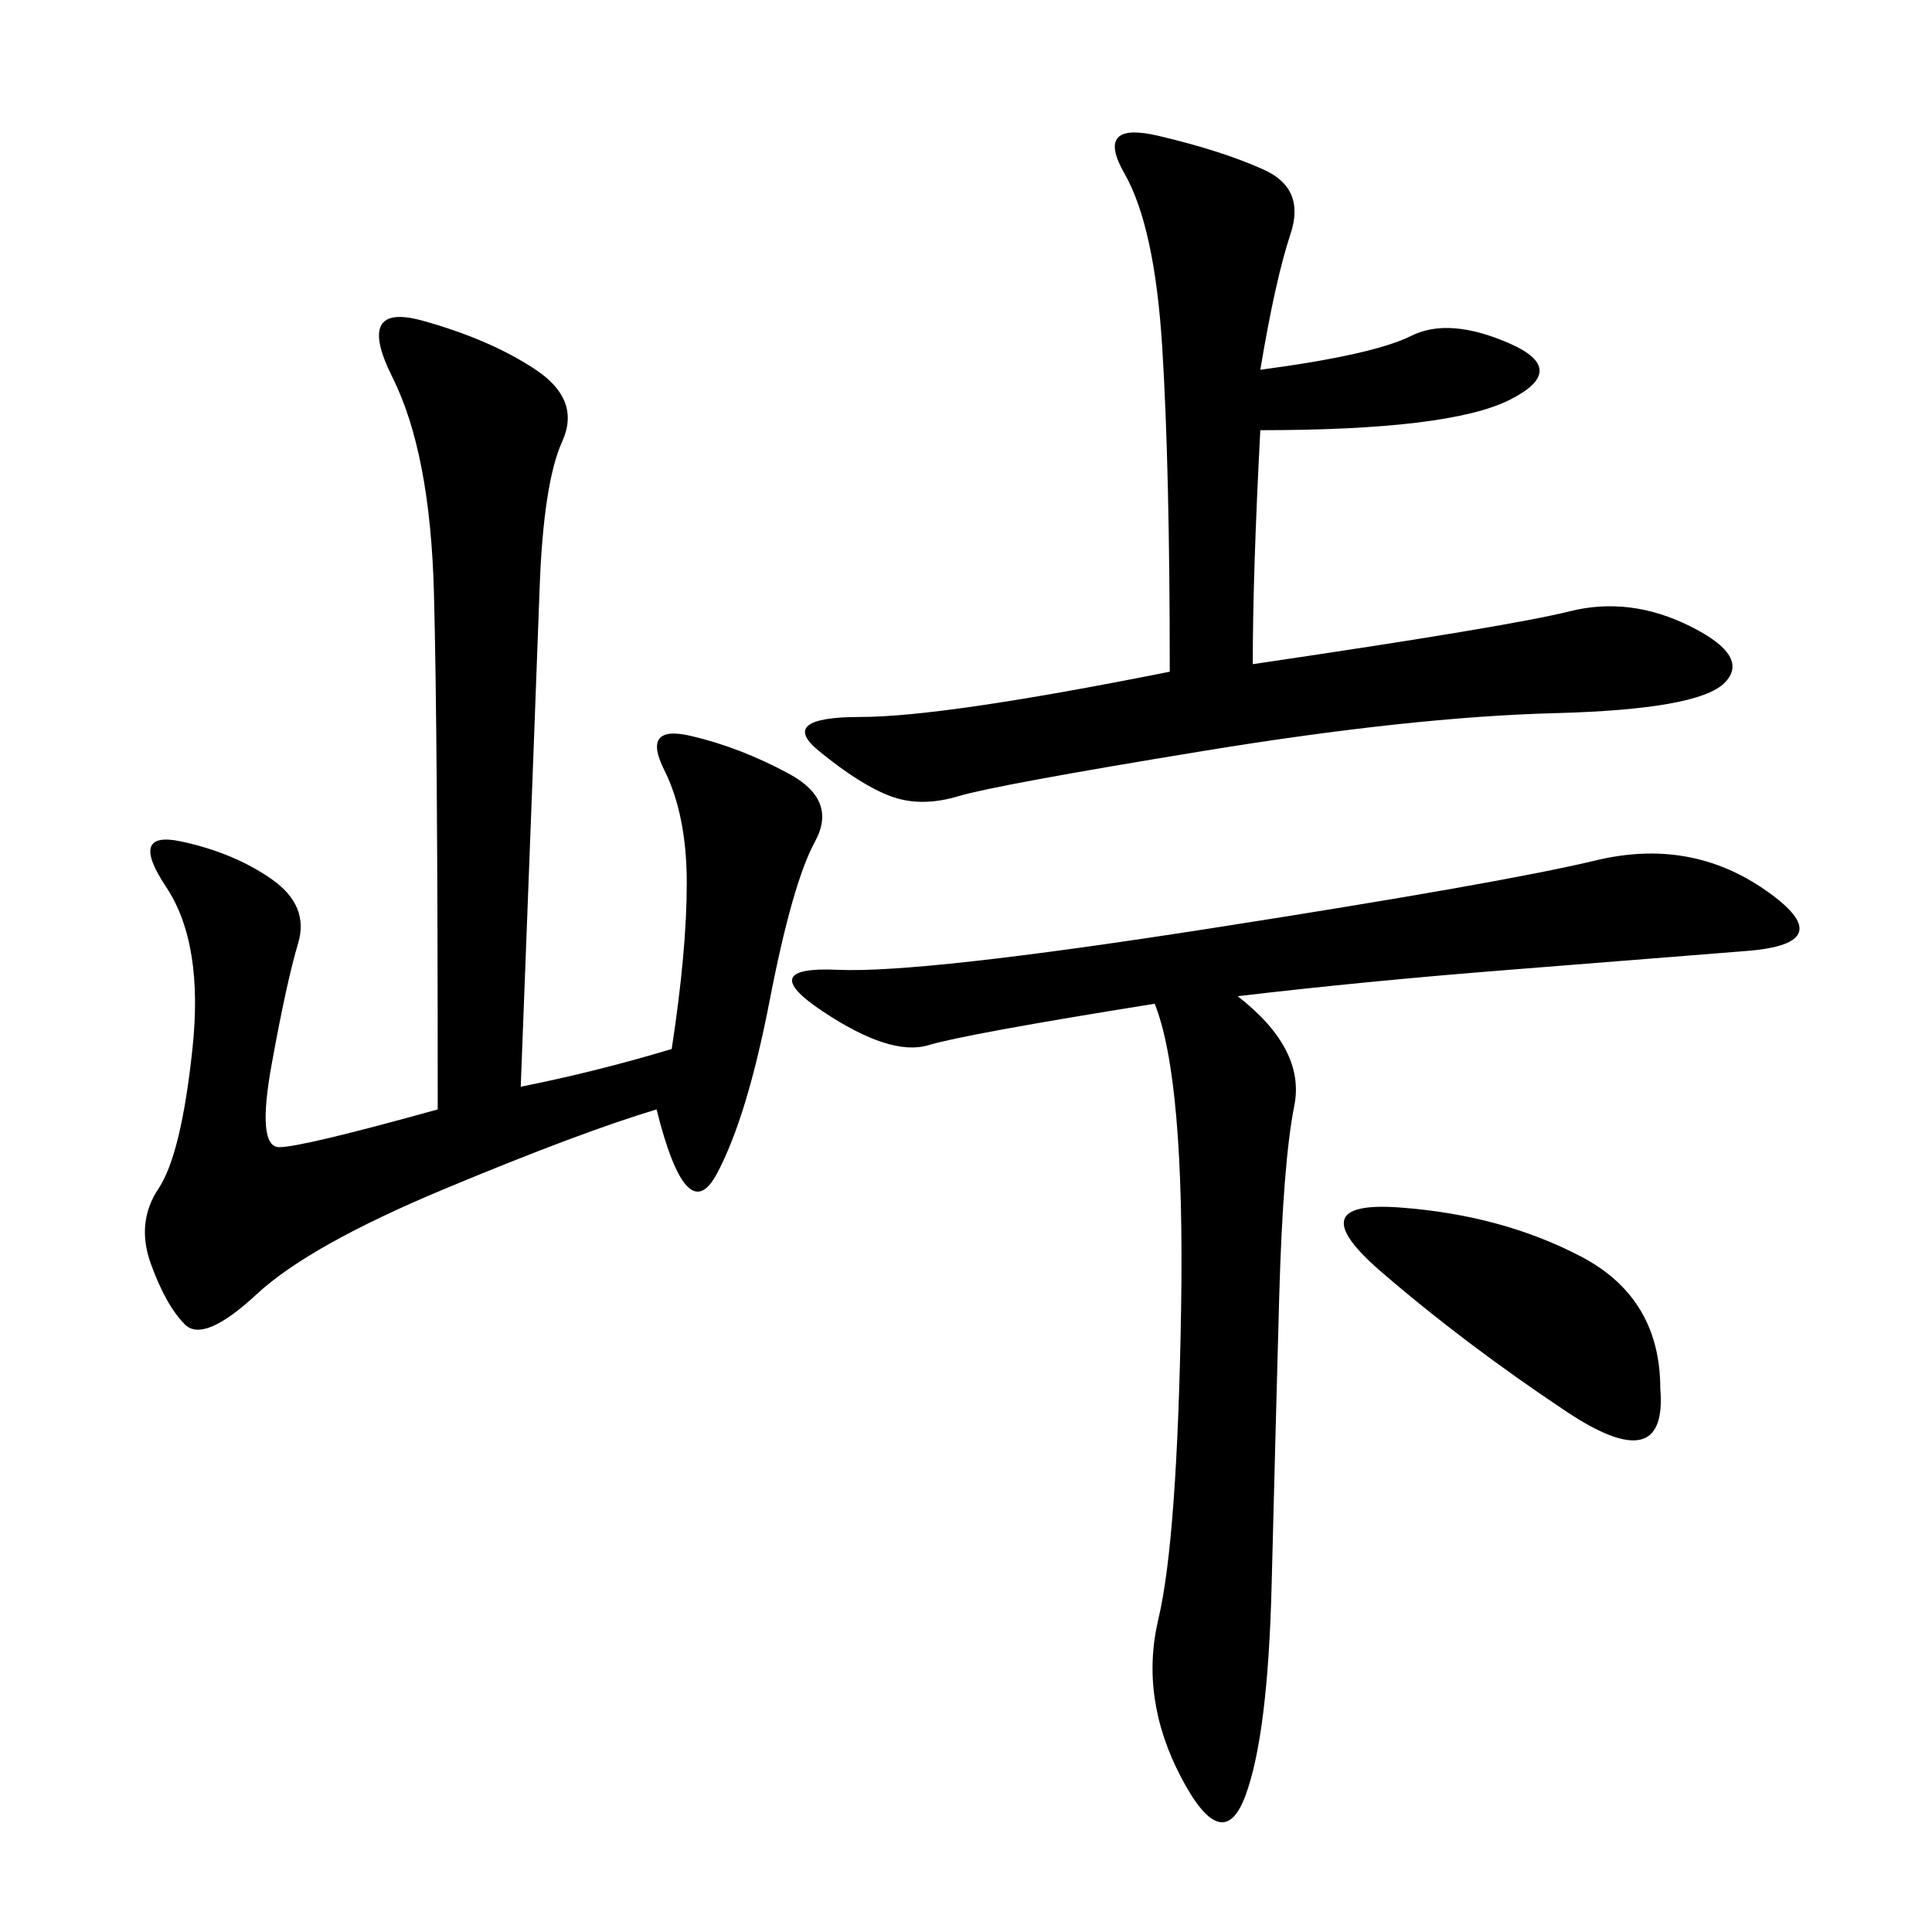 <svg xmlns="http://www.w3.org/2000/svg" xmlns:xlink="http://www.w3.org/1999/xlink" width="300" height="300"><path d="M80.86 168.75Q92.58 166.41 104.30 162.89L104.30 162.89Q106.64 147.66 106.64 137.11L106.64 137.11Q106.64 126.56 103.13 119.53Q99.61 112.50 107.23 114.26Q114.84 116.02 122.46 120.12Q130.08 124.22 126.56 130.66Q123.05 137.11 119.53 155.27Q116.02 173.44 111.33 182.23Q106.64 191.02 101.95 172.27L101.95 172.27Q90.23 175.78 69.14 184.57Q48.05 193.36 39.84 200.98Q31.64 208.59 28.71 205.66Q25.78 202.73 23.44 196.29Q21.09 189.84 24.61 184.57Q28.13 179.30 29.88 162.89Q31.64 146.48 25.78 137.70Q19.92 128.91 28.13 130.66Q36.33 132.42 42.19 136.52Q48.05 140.63 46.29 146.48Q44.53 152.34 42.19 165.23Q39.84 178.13 43.36 178.13L43.36 178.13Q46.88 178.13 67.97 172.27L67.97 172.27Q67.97 113.67 67.38 91.99Q66.80 70.31 60.94 58.59Q55.08 46.88 65.63 49.80Q76.17 52.73 83.20 57.42Q90.23 62.11 87.30 68.55Q84.38 75 83.79 91.41Q83.20 107.81 80.86 168.75L80.86 168.75ZM192.19 154.69Q202.73 162.89 200.98 171.68Q199.22 180.47 198.63 201.56Q198.05 222.66 197.46 246.09Q196.88 269.53 193.36 278.91Q189.84 288.28 183.40 275.98Q176.95 263.67 179.88 251.37Q182.81 239.06 183.40 203.32Q183.98 167.58 179.30 155.86L179.30 155.86Q150 160.55 144.14 162.30Q138.28 164.06 127.73 157.03Q117.19 150 130.08 150.59Q142.97 151.17 188.09 144.14Q233.20 137.11 247.85 133.59Q262.50 130.08 274.22 138.28Q285.94 146.48 271.29 147.66Q256.64 148.83 234.38 150.59Q212.11 152.34 192.19 154.69L192.19 154.69ZM195.70 57.42Q213.28 55.08 219.14 52.15Q225 49.22 234.38 53.32Q243.75 57.42 234.38 62.11Q225 66.80 195.70 66.80L195.70 66.80Q194.53 89.06 194.53 103.13L194.53 103.13Q234.38 97.27 243.75 94.92Q253.13 92.58 262.50 97.27Q271.88 101.95 267.77 106.05Q263.67 110.16 241.41 110.74Q219.14 111.33 186.91 116.60Q154.69 121.88 148.83 123.63Q142.97 125.39 138.28 123.63Q133.59 121.88 127.15 116.60Q120.70 111.33 133.59 111.33L133.59 111.33Q146.48 111.33 181.64 104.30L181.64 104.30Q181.64 72.66 180.47 53.91Q179.30 35.16 174.61 26.95Q169.92 18.75 179.88 21.09Q189.84 23.44 196.29 26.37Q202.73 29.30 200.39 36.33Q198.05 43.36 195.70 57.42L195.70 57.42ZM257.81 215.63Q258.98 229.69 243.16 219.14Q227.34 208.59 214.45 197.46Q201.56 186.33 217.38 187.50Q233.20 188.67 245.51 195.12Q257.81 201.56 257.81 215.63L257.81 215.63Z"/></svg>